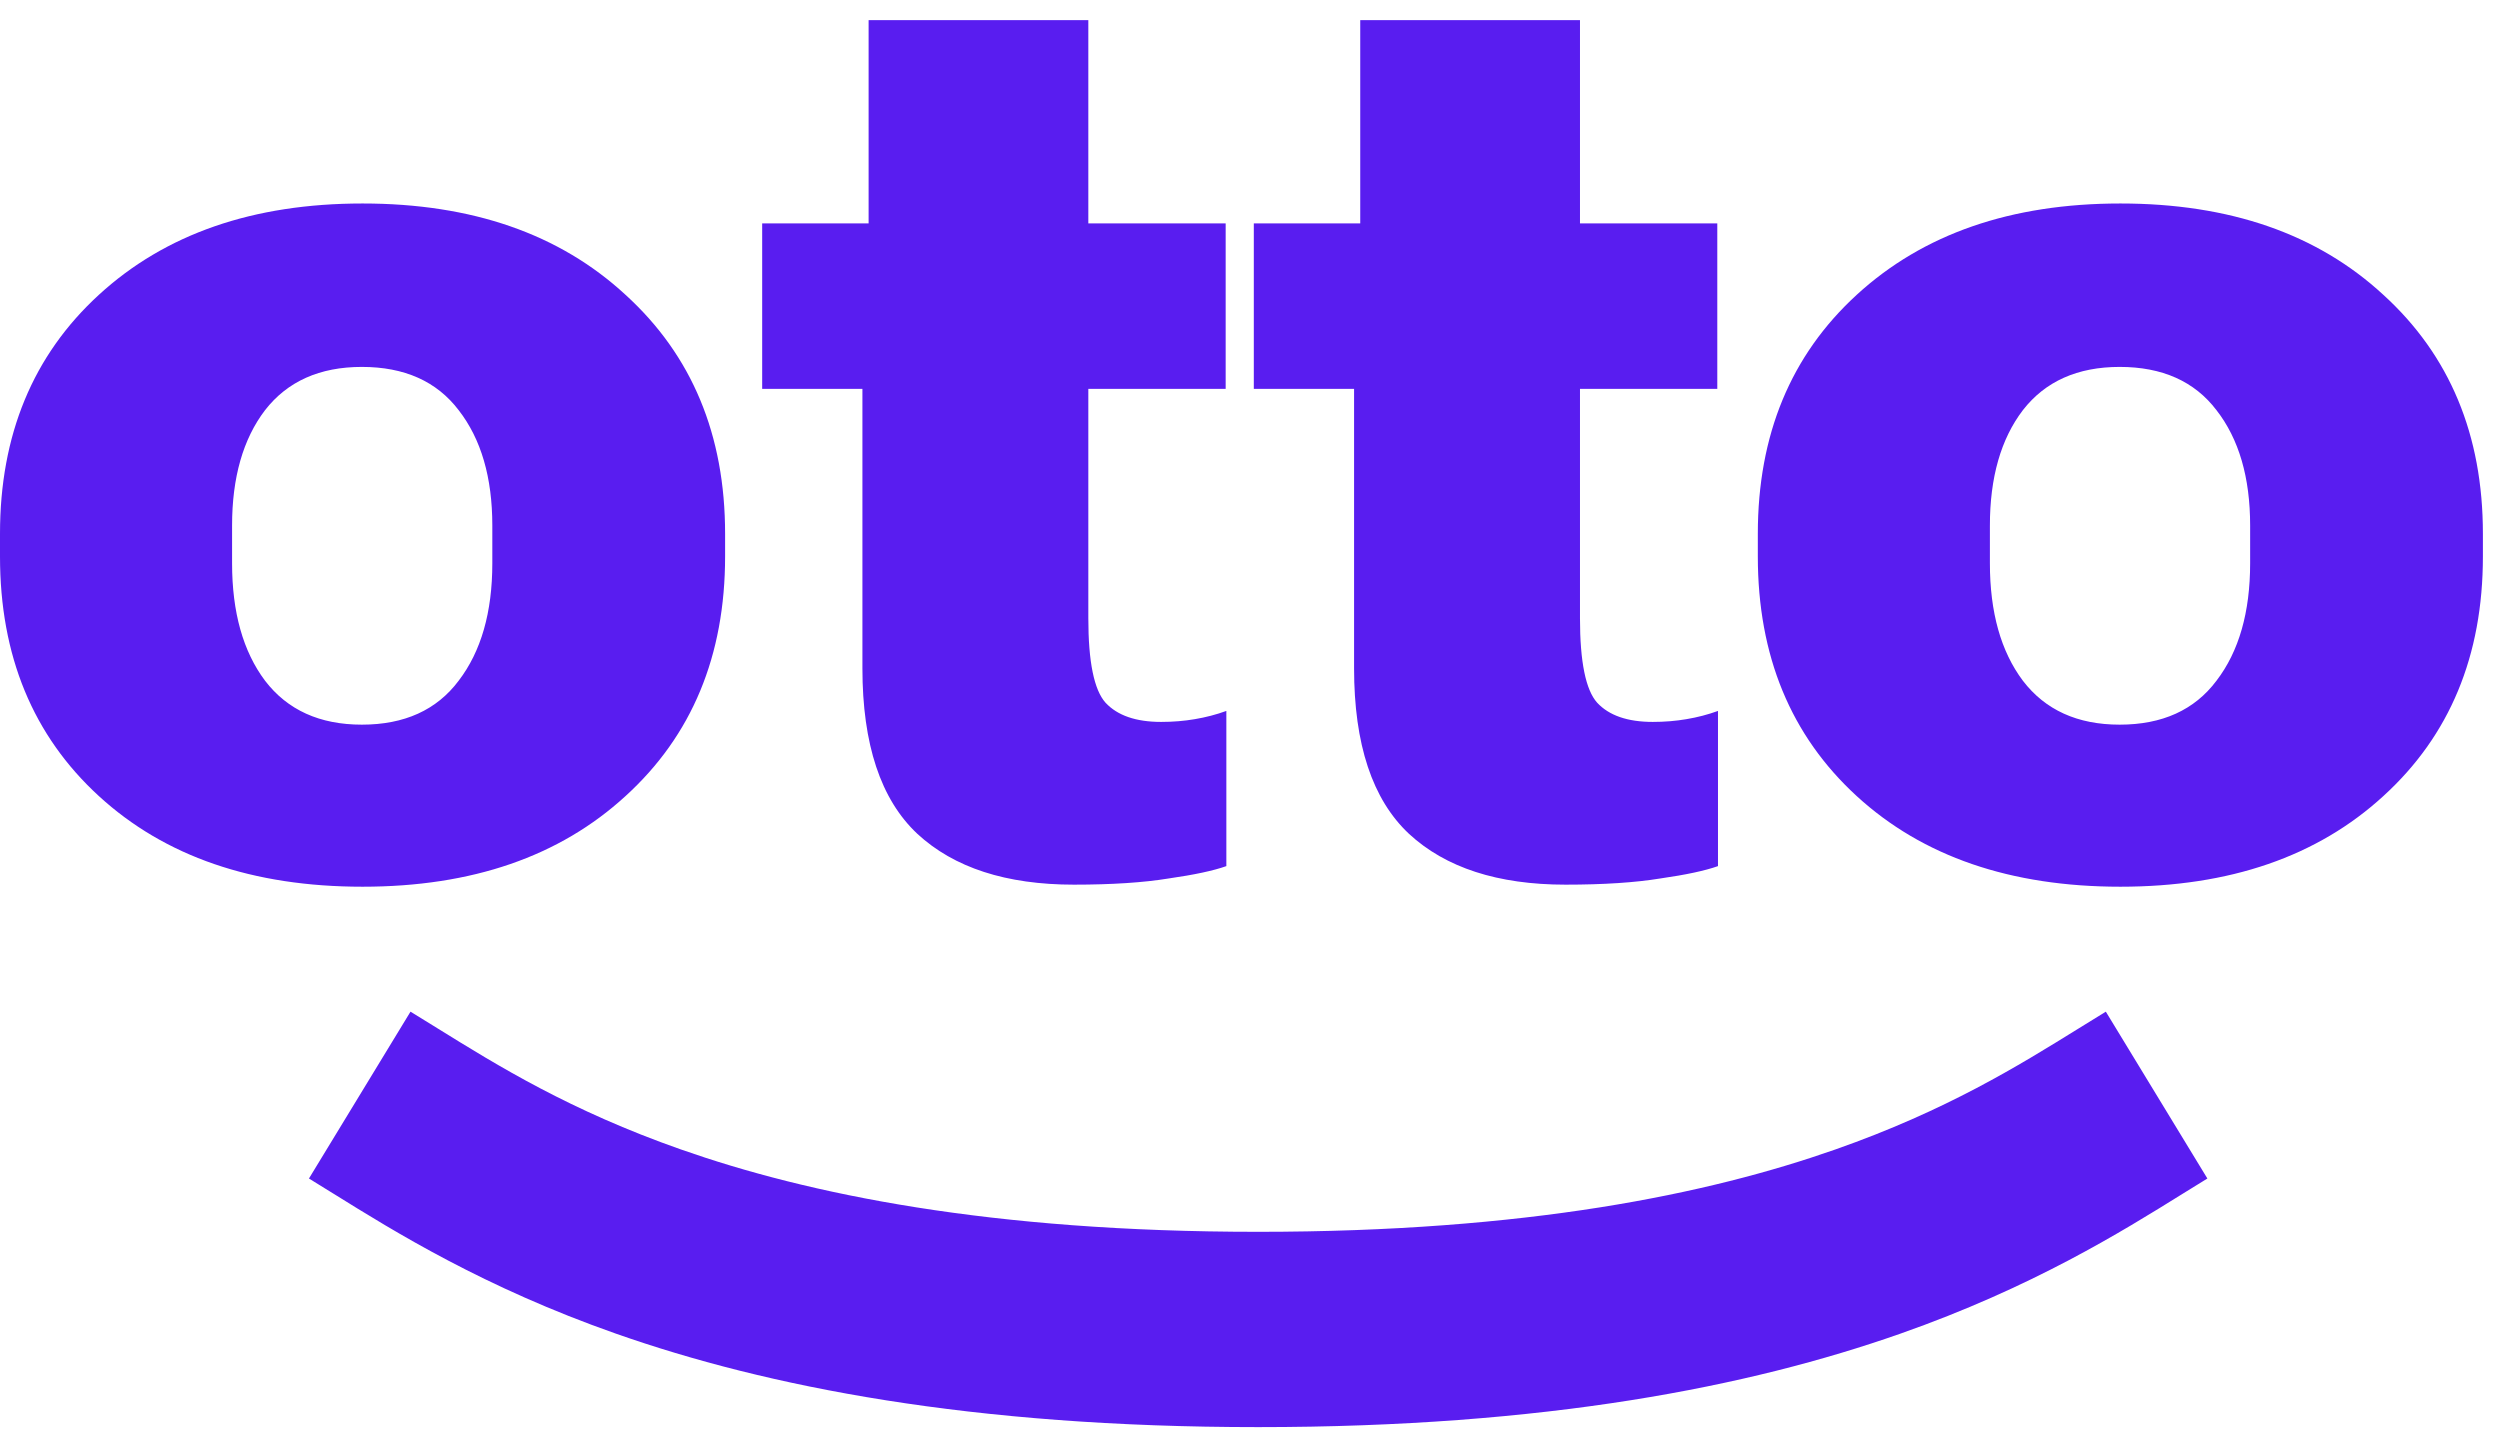 <svg width="124" height="72" viewBox="0 0 124 72" fill="none" xmlns="http://www.w3.org/2000/svg">
<path fill-rule="evenodd" clip-rule="evenodd" d="M37.804 11.081V19.289H42.776V33.15C42.776 36.919 43.685 39.655 45.501 41.358C47.317 43.038 49.906 43.879 53.266 43.879C55.151 43.879 56.717 43.776 57.966 43.572C59.237 43.39 60.191 43.186 60.827 42.959V35.262C60.327 35.444 59.805 35.58 59.26 35.671C58.738 35.761 58.182 35.807 57.591 35.807C56.343 35.807 55.423 35.489 54.833 34.853C54.265 34.218 53.981 32.821 53.981 30.664V19.289H60.793V11.081H53.981V1H43.083V11.081H37.804ZM0 26.475V27.599C0 32.526 1.635 36.488 4.904 39.485C8.174 42.482 12.533 43.981 17.982 43.981C23.409 43.981 27.757 42.482 31.026 39.485C34.319 36.488 35.965 32.526 35.965 27.599V26.475C35.965 21.571 34.319 17.62 31.026 14.623C27.757 11.603 23.409 10.093 17.982 10.093C12.556 10.093 8.197 11.603 4.904 14.623C1.635 17.62 0 21.571 0 26.475ZM11.511 27.94V26.066C11.511 23.682 12.056 21.775 13.146 20.345C14.259 18.914 15.86 18.199 17.948 18.199C20.06 18.199 21.661 18.914 22.75 20.345C23.863 21.775 24.419 23.682 24.419 26.066V27.94C24.419 30.369 23.863 32.31 22.75 33.763C21.661 35.217 20.06 35.943 17.948 35.943C15.86 35.943 14.259 35.217 13.146 33.763C12.056 32.31 11.511 30.369 11.511 27.94ZM62.189 19.289V11.081H67.468V1H78.367V11.081H85.178V19.289H78.367V30.664C78.367 32.821 78.65 34.218 79.218 34.853C79.808 35.489 80.728 35.807 81.977 35.807C82.567 35.807 83.123 35.761 83.645 35.671C84.19 35.58 84.713 35.444 85.212 35.262V42.959C84.576 43.186 83.623 43.39 82.351 43.572C81.103 43.776 79.536 43.879 77.651 43.879C74.291 43.879 71.703 43.038 69.886 41.358C68.07 39.655 67.162 36.919 67.162 33.15V19.289H62.189ZM87.188 26.475V27.599C87.188 32.526 88.822 36.488 92.092 39.485C95.361 42.482 99.721 43.981 105.17 43.981C110.596 43.981 114.944 42.482 118.214 39.485C121.506 36.488 123.152 32.526 123.152 27.599V26.475C123.152 21.571 121.506 17.62 118.214 14.623C114.944 11.603 110.596 10.093 105.17 10.093C99.743 10.093 95.384 11.603 92.092 14.623C88.822 17.62 87.188 21.571 87.188 26.475ZM98.699 27.94V26.066C98.699 23.682 99.244 21.775 100.334 20.345C101.446 18.914 103.047 18.199 105.136 18.199C107.247 18.199 108.848 18.914 109.938 20.345C111.051 21.775 111.607 23.682 111.607 26.066V27.94C111.607 30.369 111.051 32.31 109.938 33.763C108.848 35.217 107.247 35.943 105.136 35.943C103.047 35.943 101.446 35.217 100.334 33.763C99.244 32.31 98.699 30.369 98.699 27.94ZM16.535 59.203L16.536 59.203C19.586 61.1 24.012 63.853 30.561 66.153C38.044 68.781 48.146 70.785 62.405 70.785C76.664 70.785 86.765 68.781 94.249 66.153C100.798 63.853 105.224 61.1 108.273 59.203C108.704 58.935 109.108 58.684 109.486 58.454L104.449 50.179C104.018 50.442 103.579 50.714 103.128 50.994C100.11 52.865 96.535 55.082 91.039 57.012C84.729 59.228 75.732 61.098 62.405 61.098C49.078 61.098 40.081 59.228 33.771 57.012C28.274 55.082 24.7 52.865 21.682 50.994L21.682 50.993C21.23 50.714 20.792 50.441 20.361 50.179L15.324 58.454C15.702 58.684 16.105 58.935 16.535 59.203Z" fill="#591DF0"/>
</svg>
